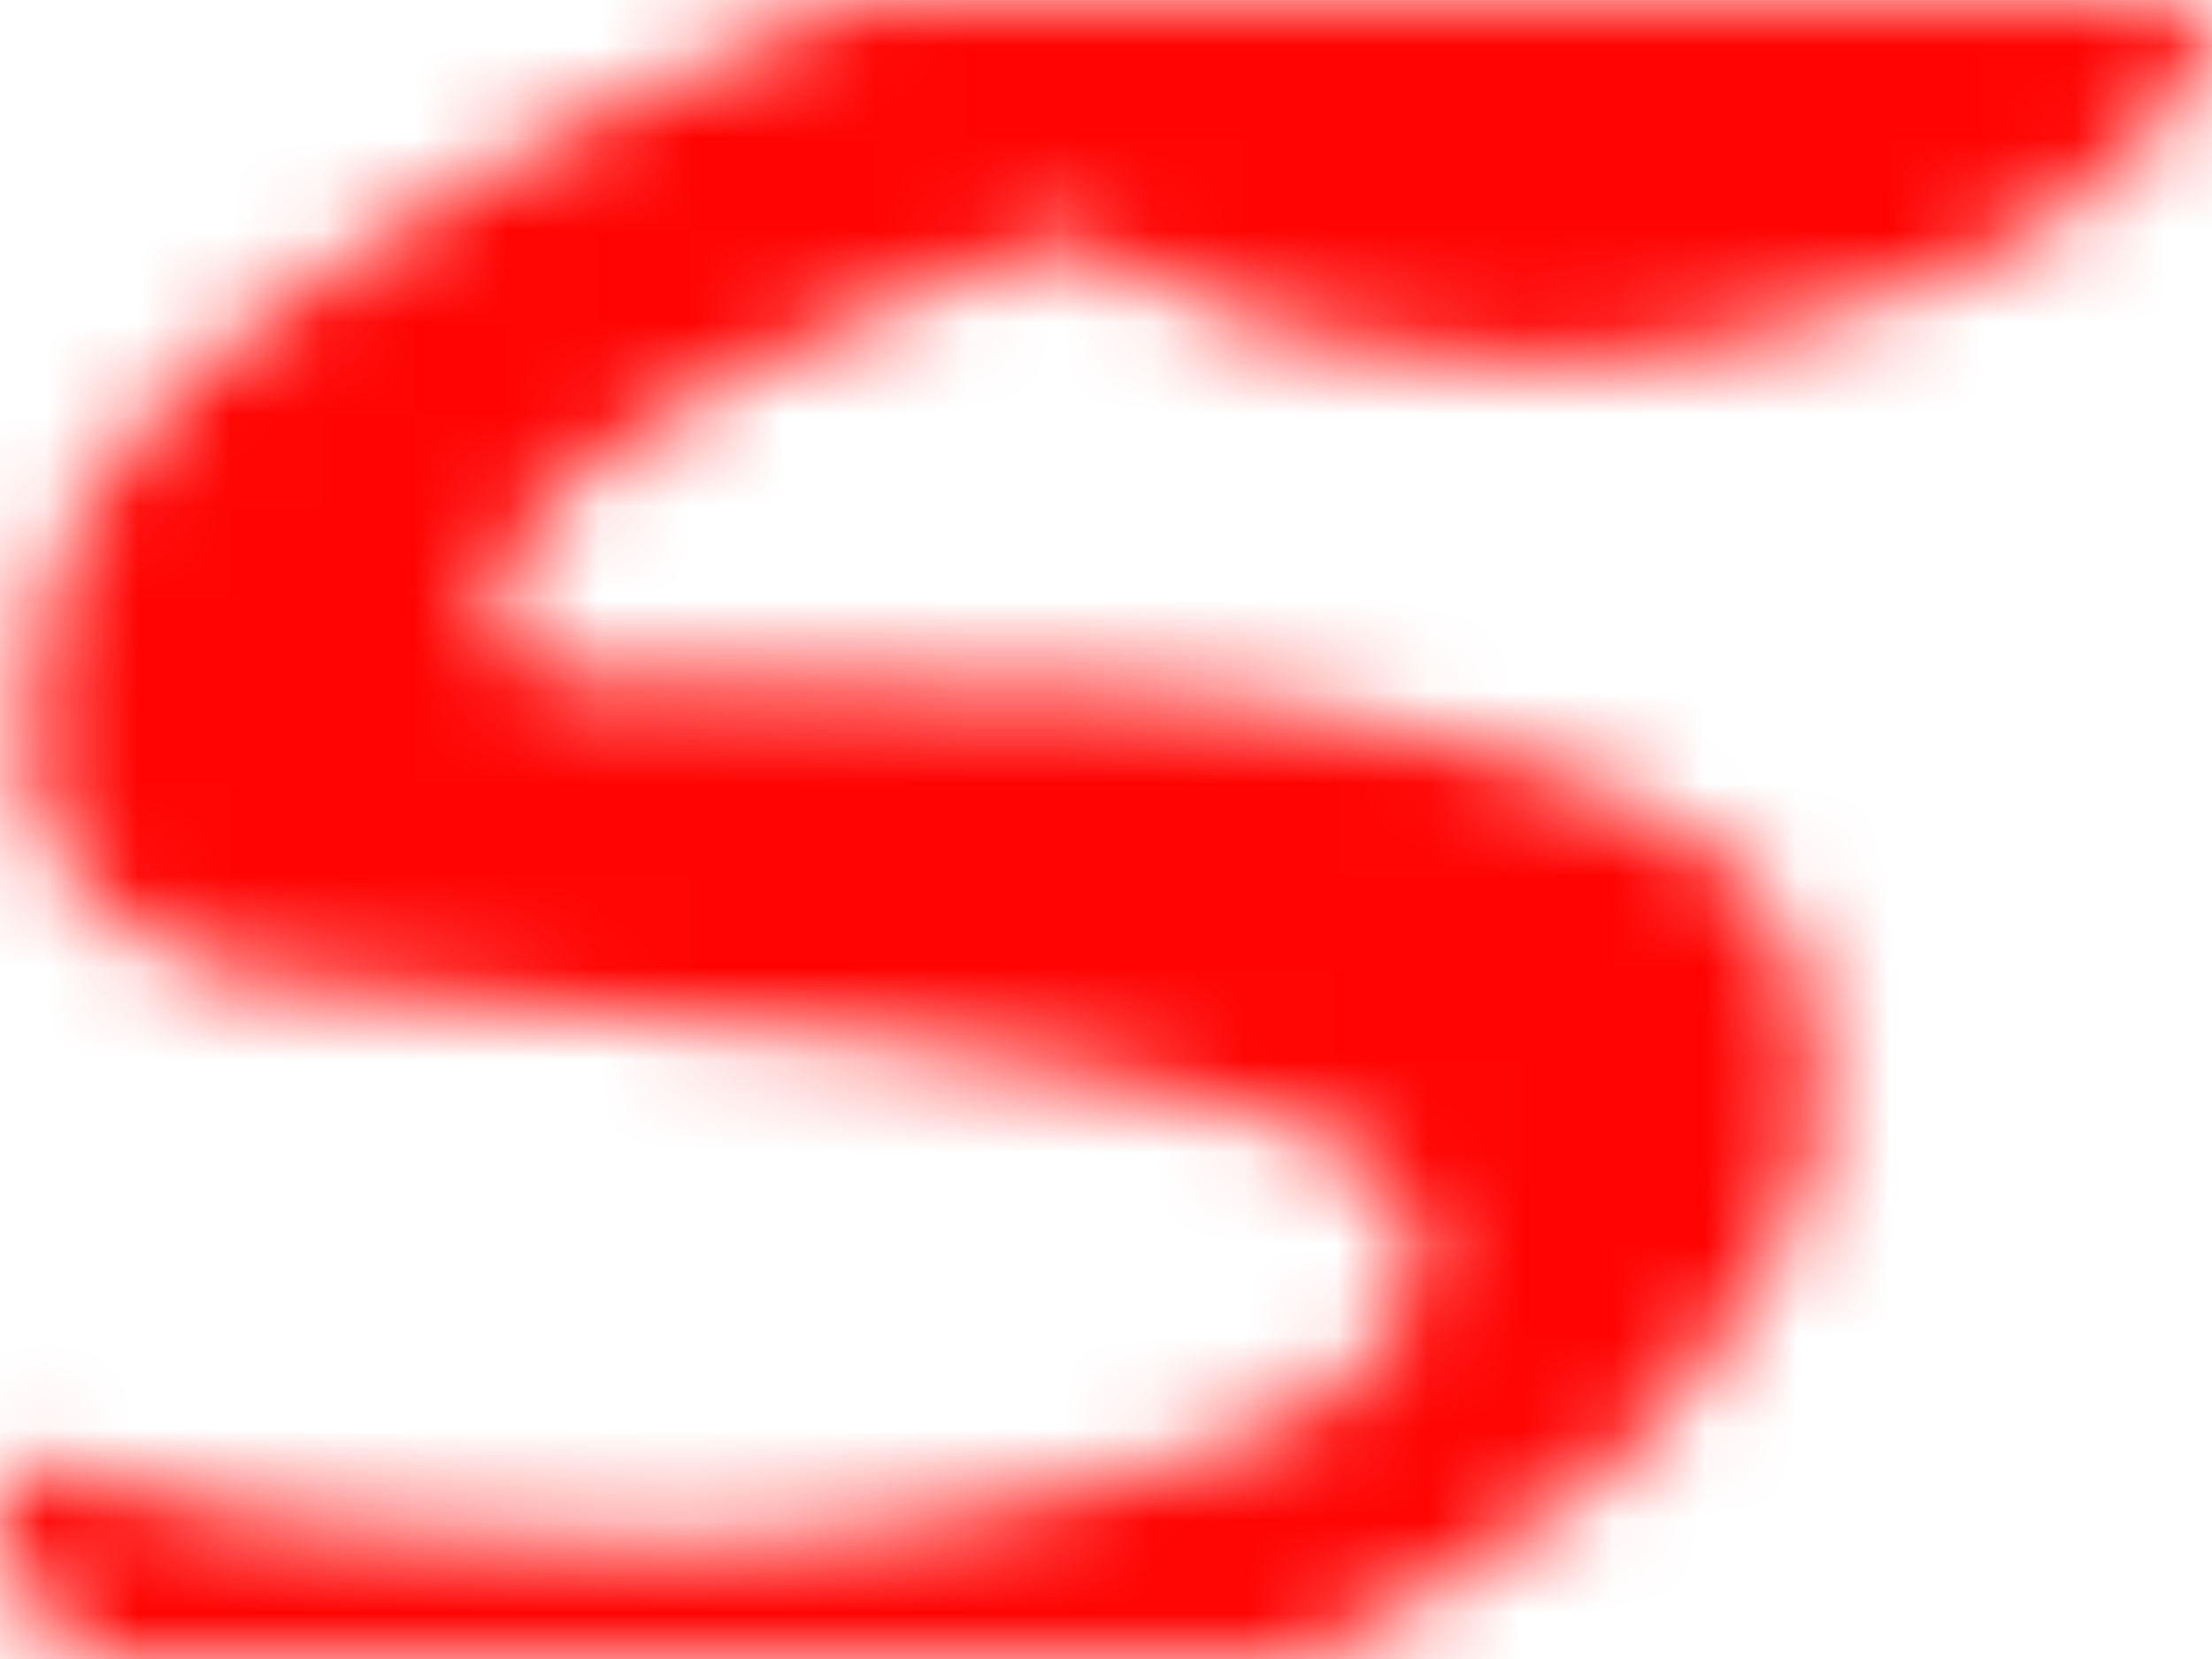 <svg width="24" height="18" viewBox="0 0 24 18" xmlns="http://www.w3.org/2000/svg" xmlns:xlink="http://www.w3.org/1999/xlink">
    <defs>
        <path d="M24 0c-.04.438-.248.899-.622 1.385l-.097.121-1.152.968c-1.152.611-2.423 1.047-3.812 1.308-1.32.248-2.805.175-4.455-.219l-.262-.065-2.1-.903C8.07 3.85 6.093 4.99 5.567 6.016c-.513 1.002.026 1.453 1.617 1.353l.118-.008 5.332.159c2.305.262 4.023.682 5.155 1.261 1.697.868 1.909 1.86 1.909 3.287 0 .952-.7 2.197-2.1 3.737-1.307 1.014-2.473 1.737-3.498 2.17a2.017 2.017 0 0 1-.058.025H1.013a2.342 2.342 0 0 1-.856-.98c-.618-1.362.768-1.148 1.066-.945.199.136.939.288 2.221.457 1.316.127 2.68.19 4.093.19 1.33 0 2.845-.221 4.546-.663l.32-.085 1.697-.603c.844-.565 1.266-1.165 1.266-1.8 0-.612-.545-1.098-1.633-1.46l-.133-.043-1.754-.418-2.633-.419c-3.468-.304-5.564-.501-6.291-.59C1.833 10.506.129 9.636.356 7.72c.227-1.918.37-1.909 1.187-3.026.544-.745 2.016-1.808 4.414-3.188A61.699 61.699 0 0 1 9.33 0H24z" id="a"/>
    </defs>
    <g fill="none" fill-rule="evenodd">
        <mask id="b" fill="#fff">
            <use xlink:href="#a"/>
        </mask>
        <path fill="#FF0402" mask="url(#b)" d="M-1.461-1H25v20H-1.461z"/>
    </g>
</svg>
